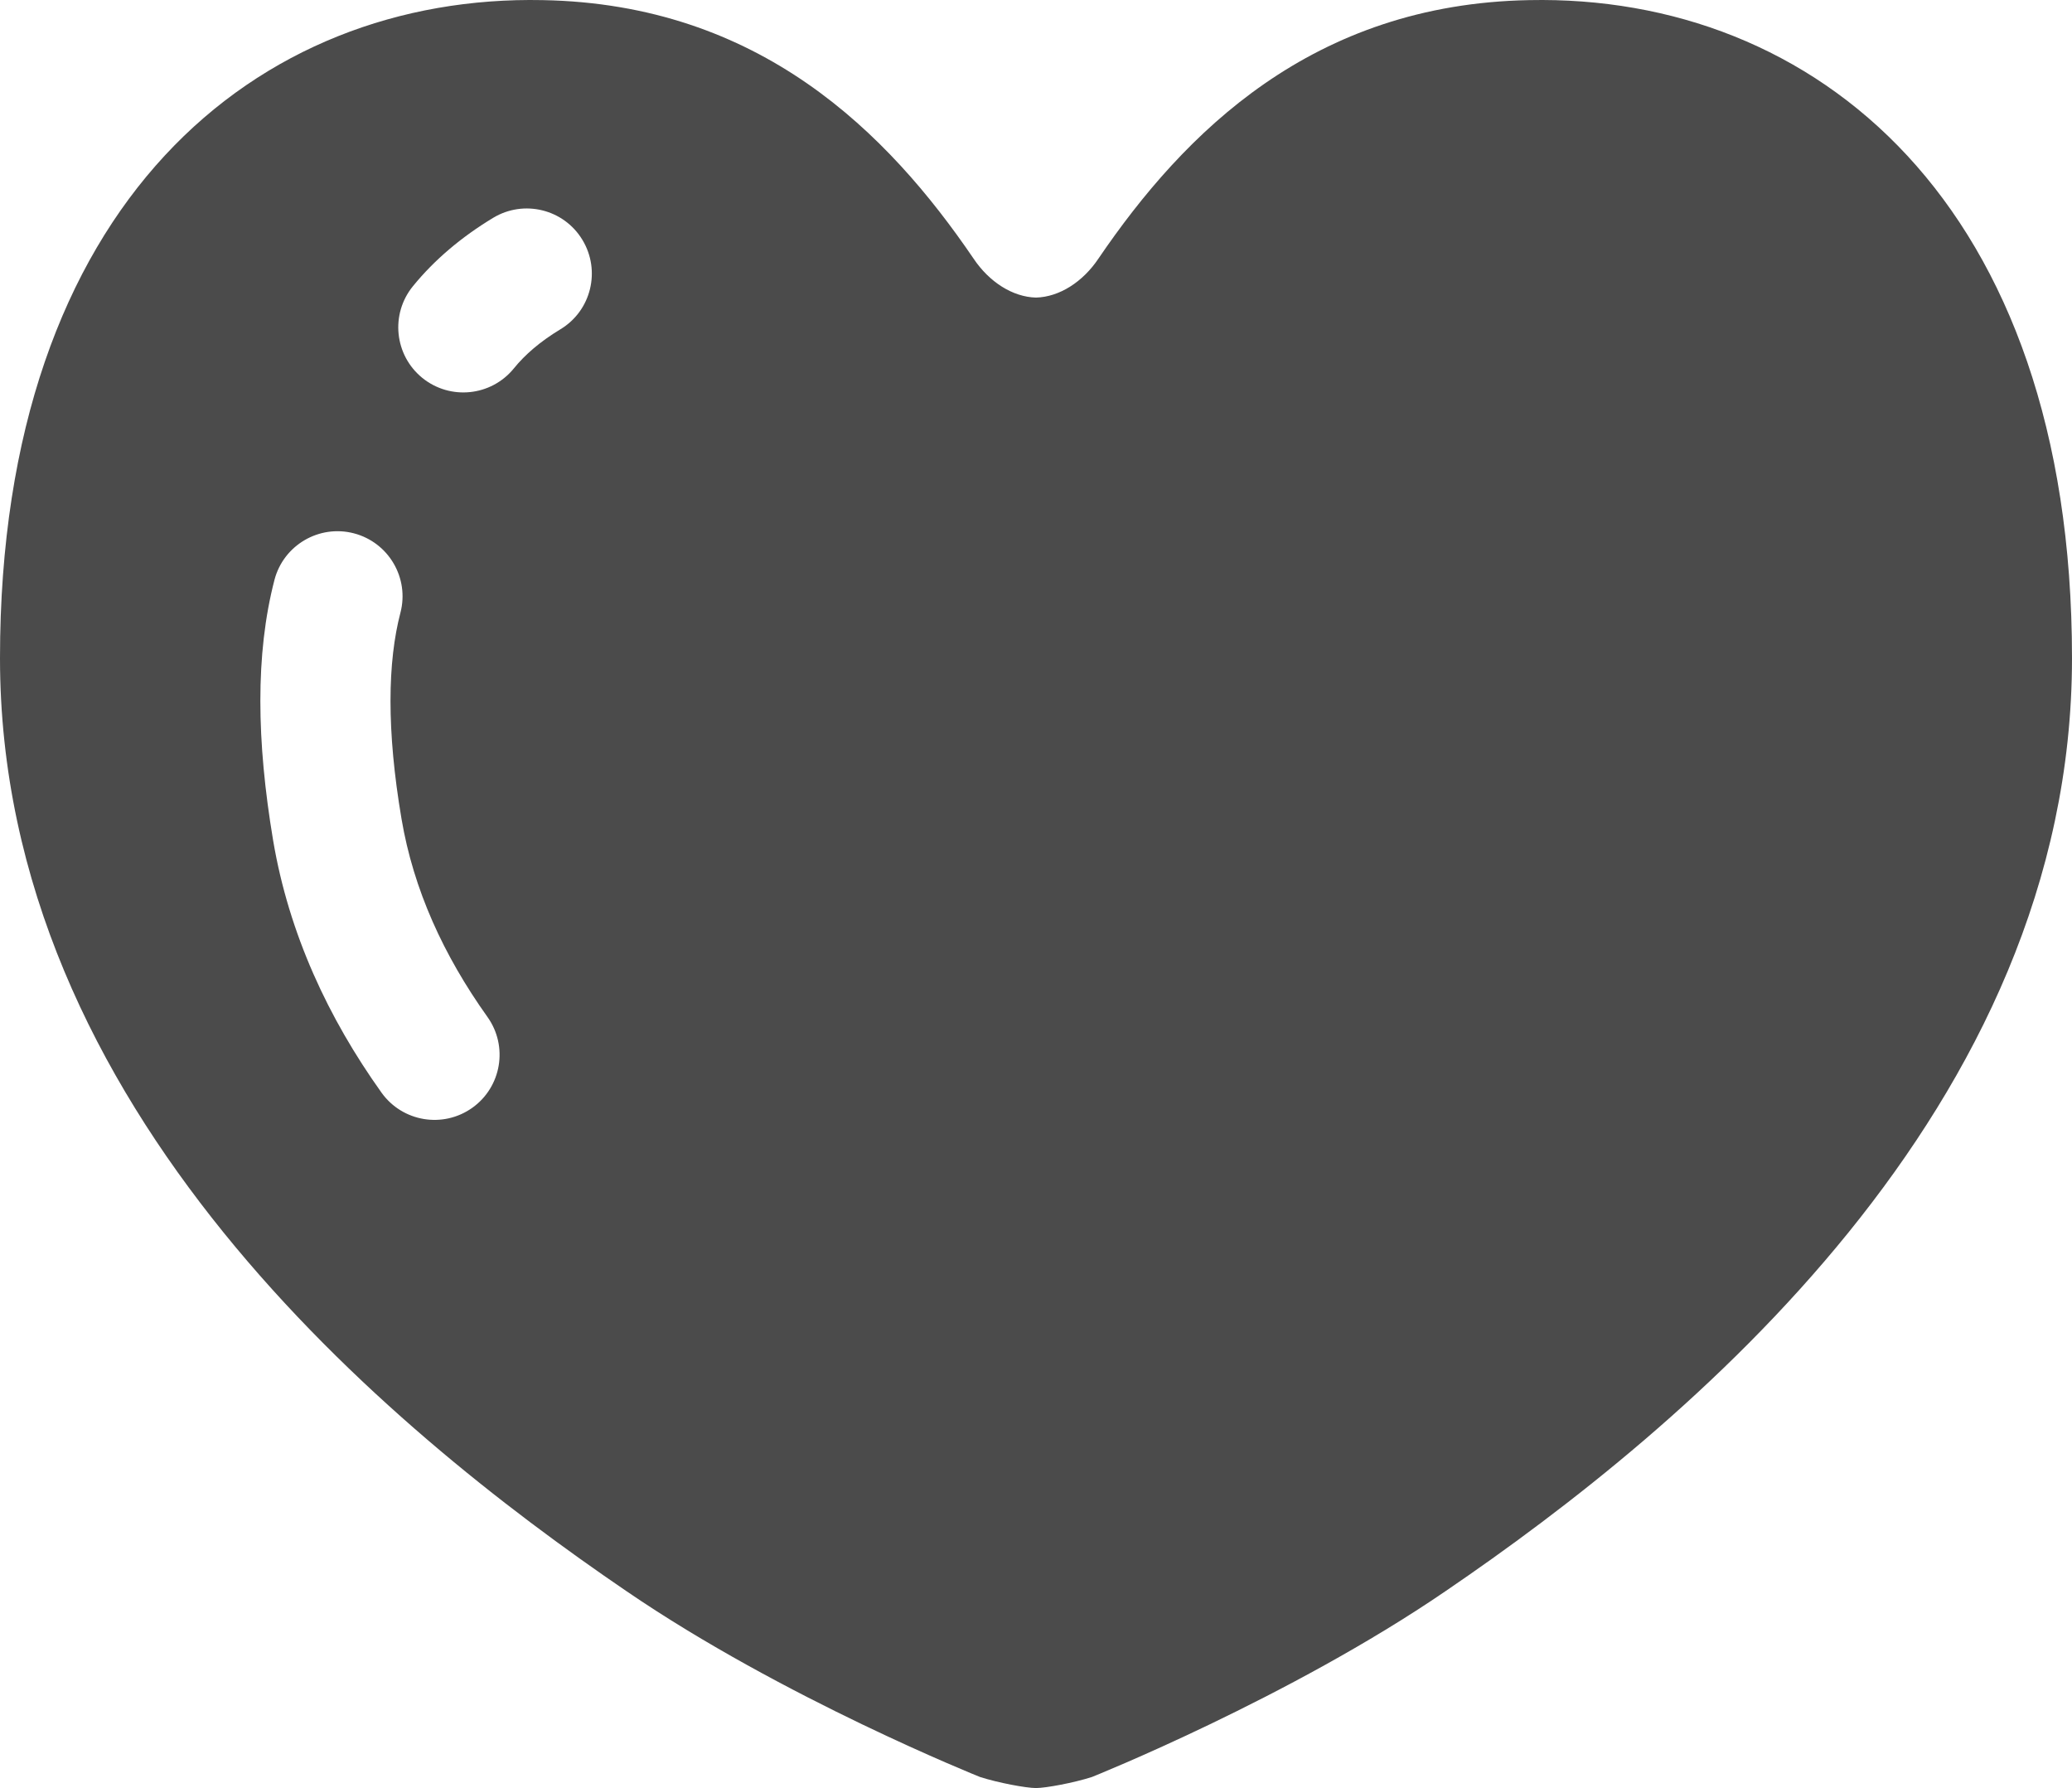 <?xml version="1.0" encoding="UTF-8"?>
<svg id="_レイヤー_2" data-name="レイヤー 2" xmlns="http://www.w3.org/2000/svg" viewBox="0 0 512 441.766">
  <g id="_2" data-name="2">
    <path d="M377.886.029c-53.546.984-85.225,32.654-106.448,63.85-3.864,5.78-9.665,9.494-15.444,9.643-5.779-.149-11.57-3.863-15.433-9.643C219.328,32.683,187.659,1.013,134.103.029,63.83-1.406,0,49.731,0,162.611c0,111.276,95.681,190.228,154.694,230.437,38.755,26.532,87.484,45.989,87.484,45.989,4.494,1.444,11.42,2.729,13.816,2.729,2.408,0,9.333-1.284,13.817-2.729,0,0,48.729-19.458,87.493-45.989,59.015-40.209,154.696-119.162,154.696-230.437C512,49.731,448.159-1.406,377.886.029ZM116.711,273.694c-7.245,5.158-17.274,3.478-22.442-3.746-13.133-18.388-22.882-39.236-26.778-62.3-2.066-12.34-3.158-23.803-3.158-34.484,0-10.735,1.103-20.709,3.49-29.903,2.248-8.583,11.045-13.731,19.628-11.494,8.594,2.248,13.742,11.045,11.494,19.628-1.563,5.961-2.451,13.228-2.451,21.768s.867,18.216,2.718,29.132c2.955,17.478,10.371,33.714,21.245,48.964,5.159,7.237,3.479,17.276-3.746,22.435ZM138.491,81.347c-5.062,3.061-8.776,6.293-11.526,9.686-5.609,6.881-15.733,7.919-22.636,2.311-6.871-5.608-7.908-15.732-2.3-22.624,5.383-6.614,12.094-12.223,19.81-16.889,7.609-4.603,17.499-2.162,22.079,5.436,4.602,7.599,2.172,17.499-5.427,22.08Z" fill="#4b4b4b"/>
  </g>
</svg>